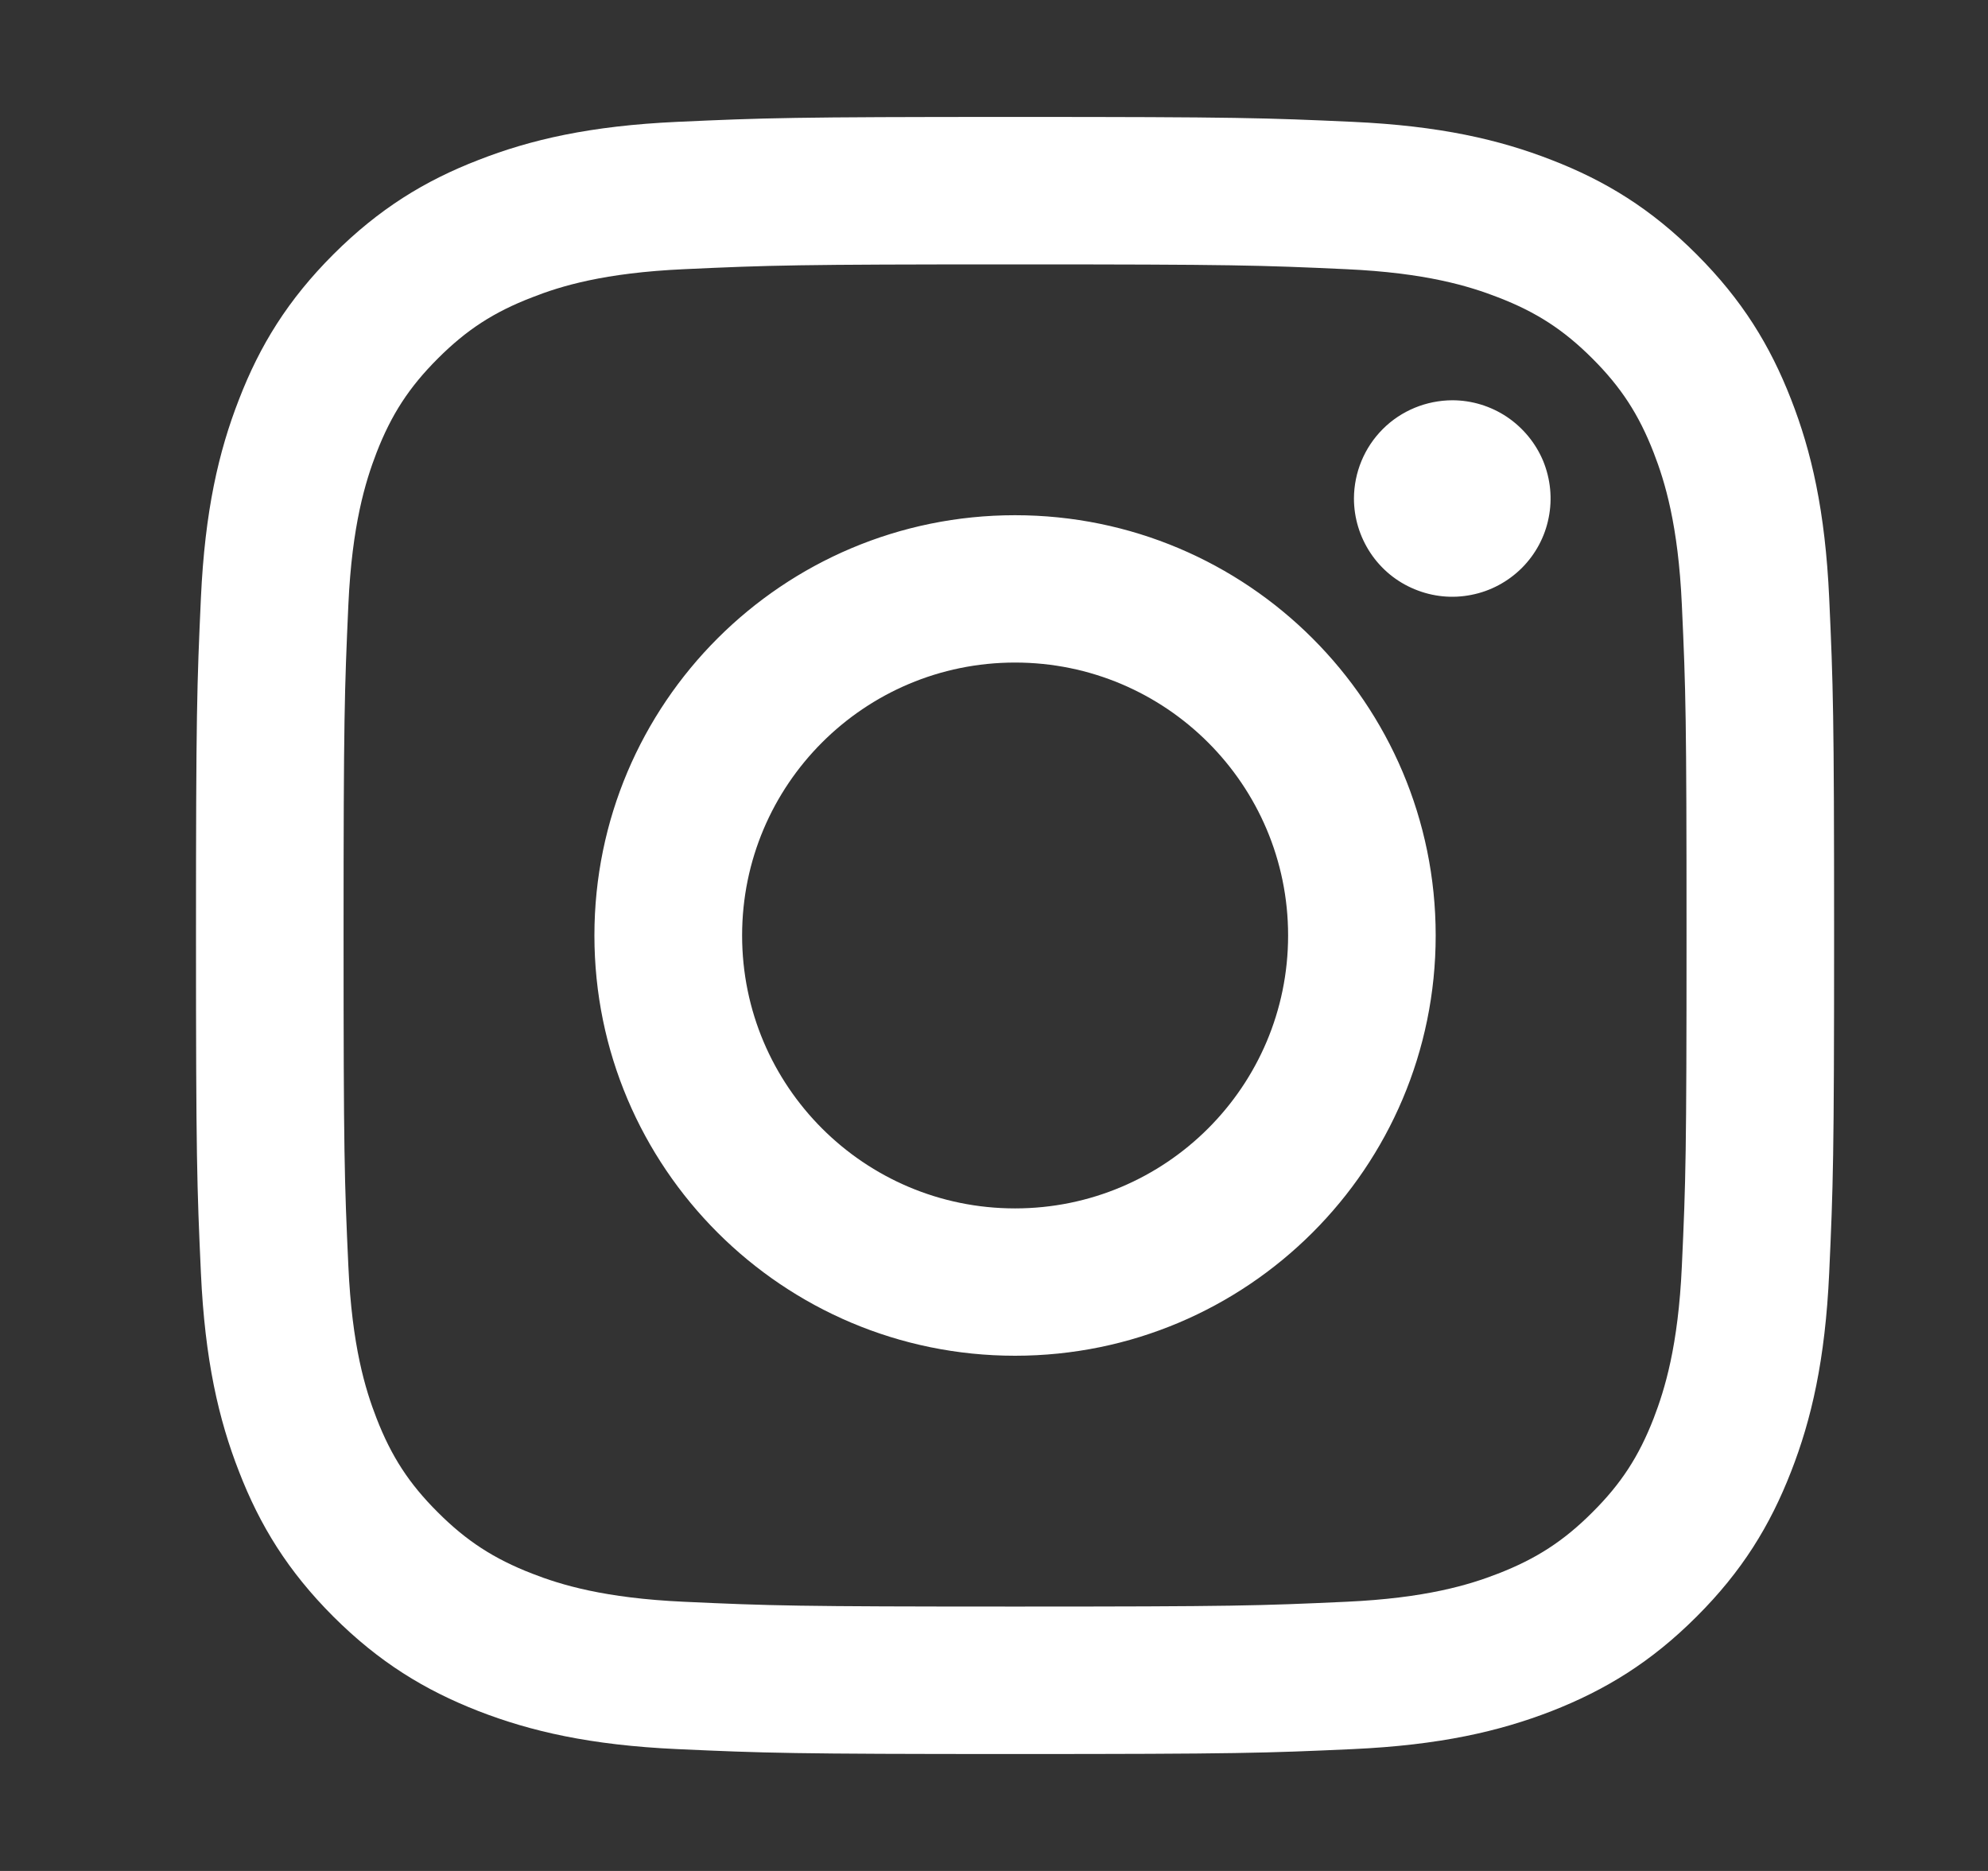 <svg width="17" height="16" viewBox="0 0 17 16" fill="none" xmlns="http://www.w3.org/2000/svg">
<rect x="0" y="0" width="17" height="16" fill="#333333" stroke="none"/>
<path d="M6.346 8C6.346 6.711 7.391 5.666 8.68 5.666C9.969 5.666 11.015 6.711 11.015 8C11.015 9.289 9.969 10.334 8.68 10.334C7.391 10.334 6.346 9.289 6.346 8ZM5.083 8C5.083 9.985 6.694 11.594 8.68 11.594C10.666 11.594 12.277 9.985 12.277 8C12.277 6.015 10.666 4.406 8.68 4.406C6.694 4.406 5.083 6.015 5.083 8ZM11.578 4.263C11.578 4.429 11.628 4.592 11.72 4.73C11.812 4.868 11.943 4.976 12.097 5.039C12.251 5.103 12.419 5.12 12.583 5.087C12.746 5.055 12.895 4.975 13.013 4.858C13.131 4.74 13.211 4.591 13.243 4.428C13.276 4.265 13.259 4.096 13.196 3.942C13.132 3.789 13.024 3.658 12.886 3.565C12.748 3.473 12.585 3.423 12.419 3.423H12.419C12.196 3.424 11.982 3.512 11.825 3.669C11.667 3.827 11.579 4.04 11.578 4.263ZM5.85 13.698C5.167 13.667 4.796 13.553 4.55 13.457C4.223 13.33 3.989 13.178 3.744 12.933C3.499 12.689 3.347 12.456 3.22 12.129C3.124 11.882 3.01 11.511 2.979 10.829C2.945 10.091 2.938 9.869 2.938 8C2.938 6.131 2.946 5.91 2.979 5.171C3.01 4.489 3.125 4.118 3.22 3.871C3.347 3.544 3.499 3.311 3.744 3.066C3.989 2.821 4.222 2.669 4.55 2.543C4.796 2.446 5.167 2.333 5.85 2.302C6.589 2.268 6.81 2.261 8.68 2.261C10.55 2.261 10.772 2.268 11.511 2.302C12.193 2.333 12.564 2.447 12.811 2.543C13.138 2.669 13.372 2.821 13.617 3.066C13.862 3.311 14.014 3.544 14.141 3.871C14.237 4.118 14.351 4.489 14.382 5.171C14.416 5.91 14.422 6.131 14.422 8C14.422 9.869 14.416 10.09 14.382 10.829C14.351 11.511 14.236 11.882 14.141 12.129C14.014 12.456 13.862 12.689 13.617 12.933C13.372 13.178 13.138 13.33 12.811 13.457C12.565 13.553 12.193 13.667 11.511 13.698C10.772 13.732 10.55 13.739 8.68 13.739C6.81 13.739 6.588 13.732 5.85 13.698ZM5.792 1.042C5.047 1.076 4.537 1.194 4.092 1.368C3.631 1.546 3.241 1.786 2.851 2.175C2.462 2.564 2.222 2.954 2.044 3.415C1.87 3.86 1.752 4.369 1.718 5.114C1.684 5.86 1.676 6.099 1.676 8C1.676 9.901 1.684 10.14 1.718 10.886C1.752 11.631 1.87 12.14 2.044 12.585C2.222 13.045 2.462 13.436 2.851 13.825C3.241 14.214 3.631 14.453 4.092 14.633C4.538 14.806 5.047 14.924 5.792 14.958C6.54 14.992 6.778 15 8.68 15C10.582 15 10.821 14.992 11.568 14.958C12.313 14.924 12.822 14.806 13.268 14.633C13.728 14.453 14.119 14.214 14.508 13.825C14.898 13.436 15.137 13.045 15.316 12.585C15.49 12.14 15.608 11.631 15.642 10.886C15.676 10.139 15.684 9.901 15.684 8C15.684 6.099 15.676 5.86 15.642 5.114C15.608 4.369 15.49 3.86 15.316 3.415C15.137 2.955 14.898 2.565 14.508 2.175C14.119 1.785 13.728 1.546 13.268 1.368C12.822 1.194 12.313 1.076 11.568 1.042C10.821 1.008 10.583 1 8.681 1C6.778 1 6.54 1.008 5.792 1.042Z" fill="#ffffff"/>
</svg>
